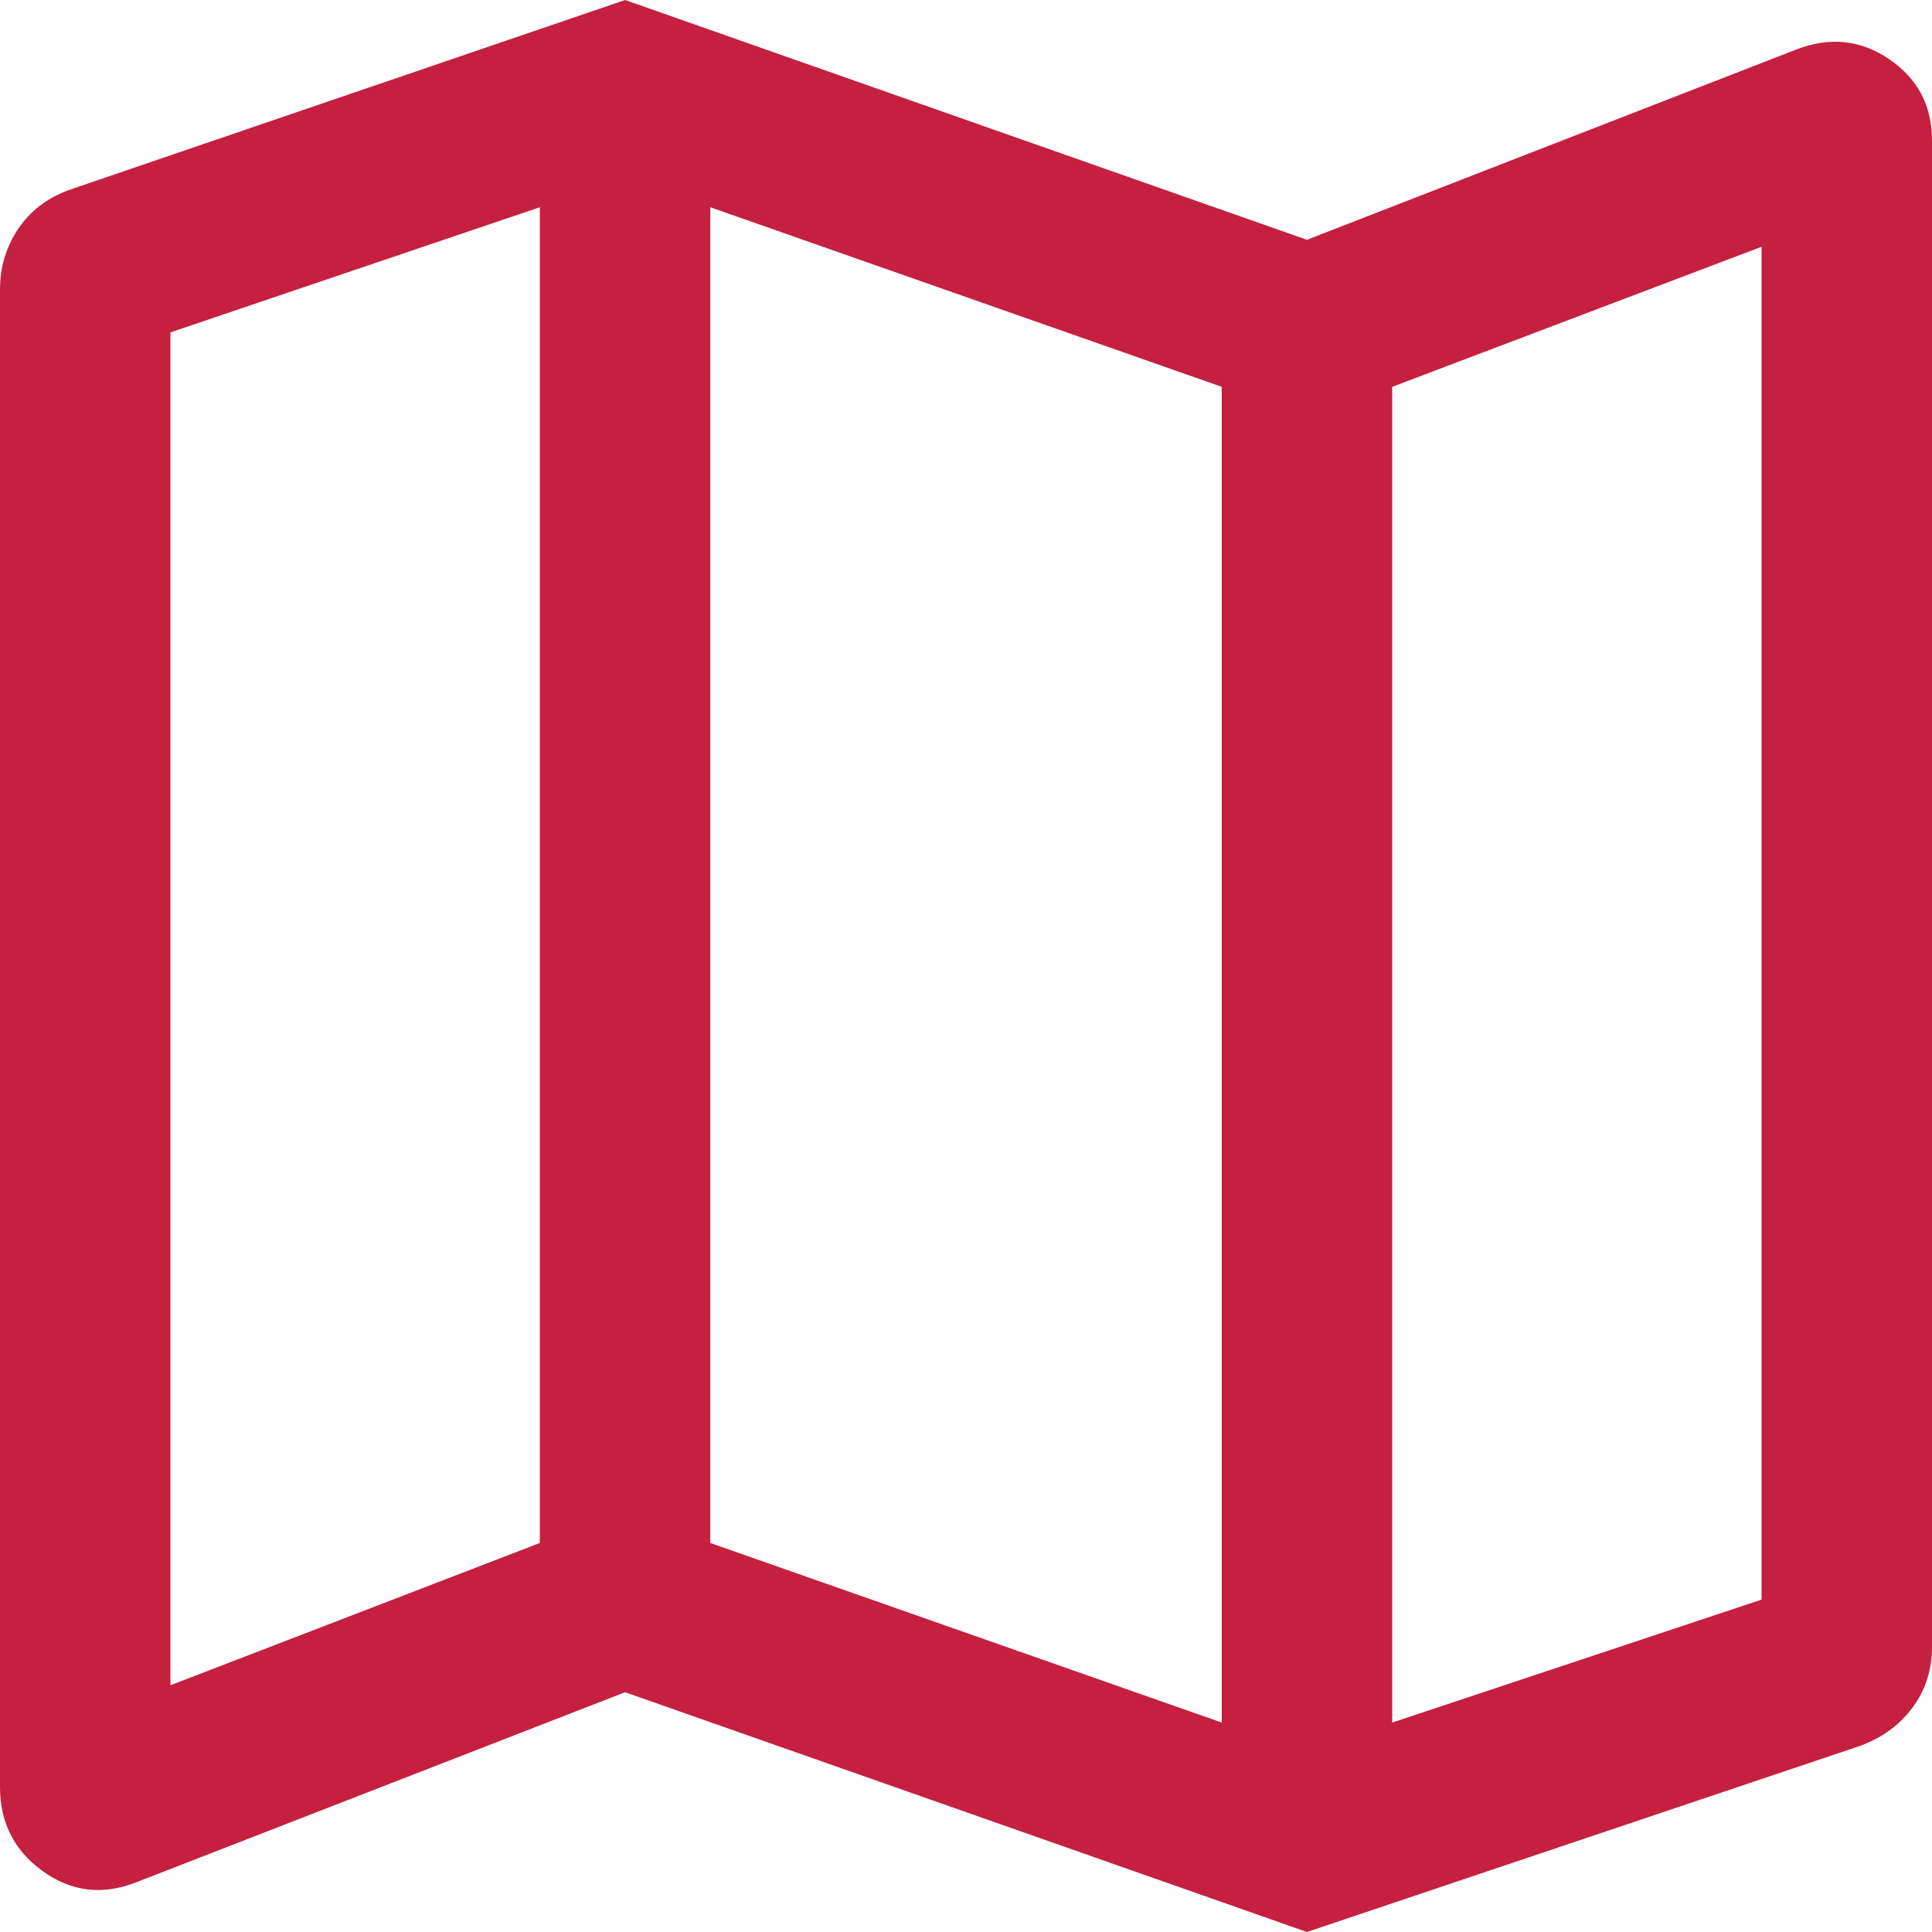 <svg width="56" height="56" viewBox="0 0 56 56" xmlns="http://www.w3.org/2000/svg">
    <path d="m37.882 56-19.764-6.95L3.94 54.563c-.971.377-1.87.27-2.698-.325C.414 53.643 0 52.831 0 51.8V8.4c0-.653.174-1.24.523-1.76.348-.52.837-.896 1.466-1.13L18.118 0l19.764 6.95L52.06 1.437c.971-.377 1.87-.285 2.698.277C55.586 2.277 56 3.063 56 4.073v43.654c0 .675-.19 1.267-.57 1.776-.38.509-.896.88-1.546 1.113L37.882 56zm-2.47-6.07V11.212L20.588 6.007v38.717l14.824 5.205zm4.94 0 10.707-3.564V7.153l-10.706 4.06v38.716zm-35.41-1.083 10.705-4.123V6.007L4.941 9.634v39.213zm35.534-37.634v38.716-38.716zM15.771 6.007v38.717V6.007z" fill="#C5203F" fill-rule="nonzero"/>
</svg>
